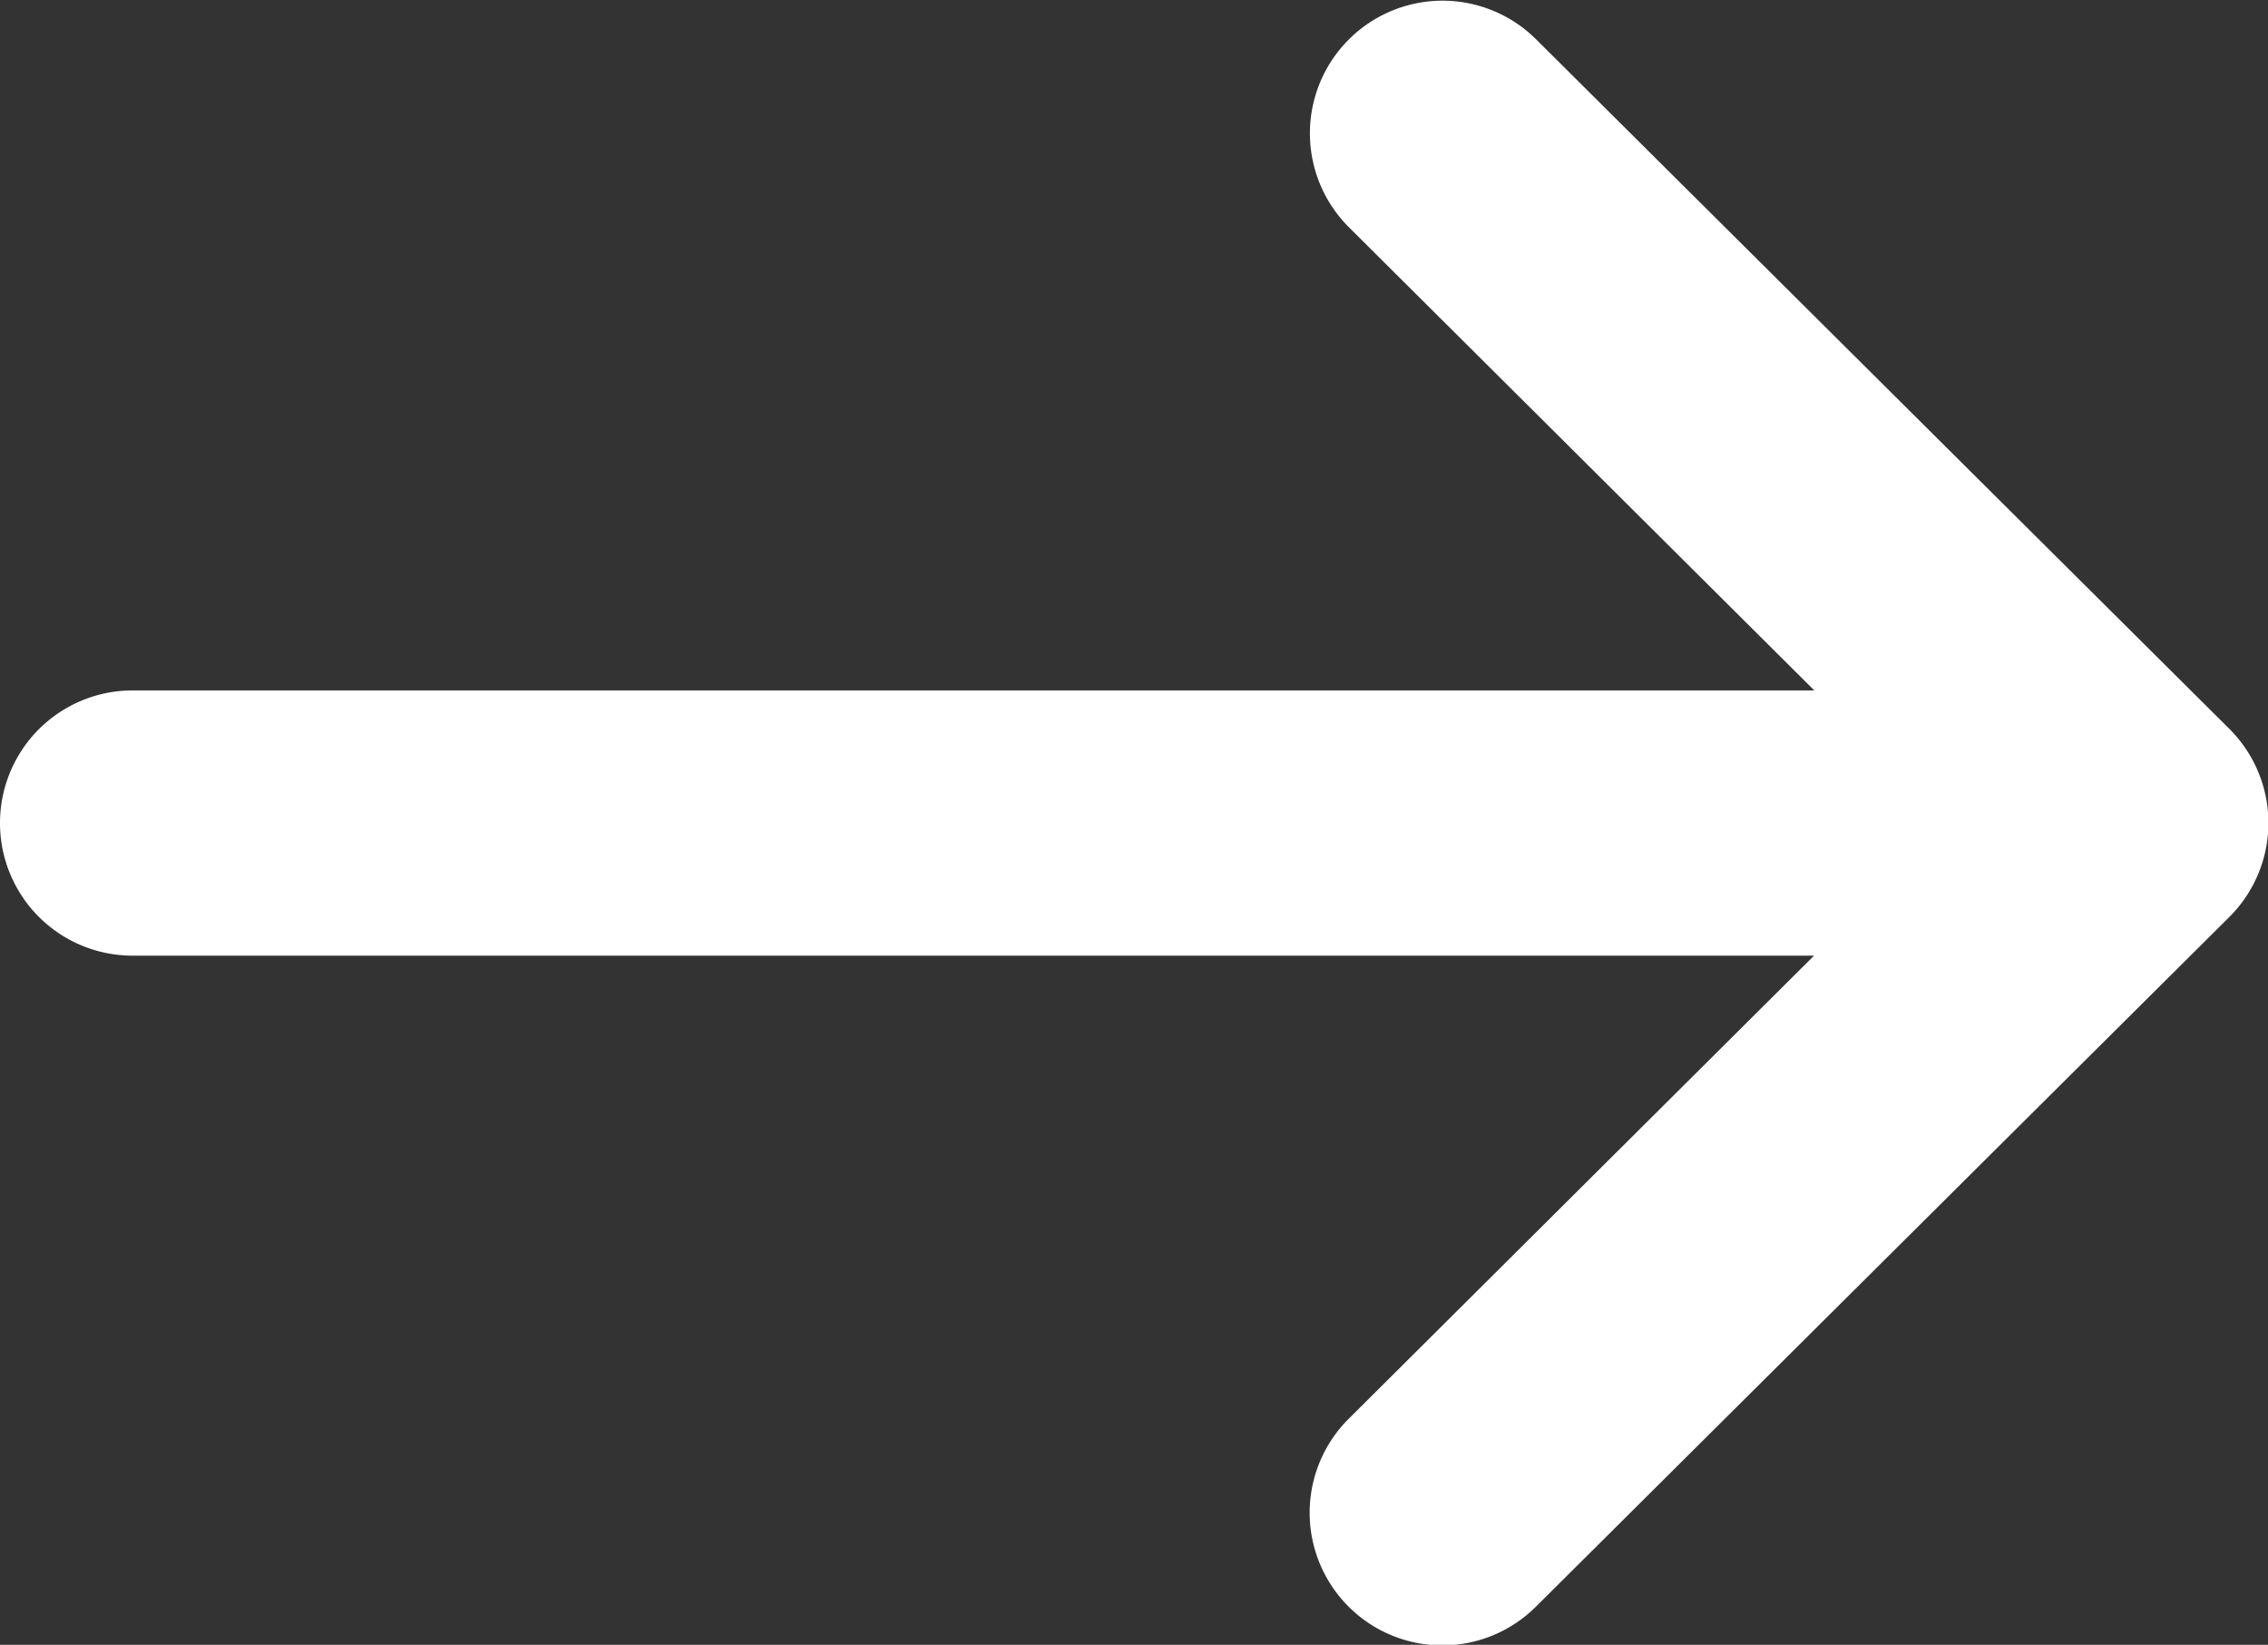 <svg xmlns="http://www.w3.org/2000/svg" width="17.771" height="12.886" viewBox="0 0 17.771 12.886">
  <rect x="0" y="0" width="17.771" height="12.886" fill="#333333" stroke="none"/>
  <g id="Group_5787" data-name="Group 5787" transform="translate(-170 -132)">
    <g id="Group_5786" data-name="Group 5786" transform="translate(170 132)">
      <path id="Path_2583" data-name="Path 2583" d="M187.466,137.708h0l-5.43-5.4a1.039,1.039,0,0,0-1.466,1.473l3.646,3.628H171.039a1.039,1.039,0,1,0,0,2.078h13.175l-3.646,3.628a1.039,1.039,0,0,0,1.466,1.473l5.43-5.4h0A1.04,1.04,0,0,0,187.466,137.708Z" transform="translate(-170 -132)" fill="#fff"/>
    </g>
  </g>
</svg>

